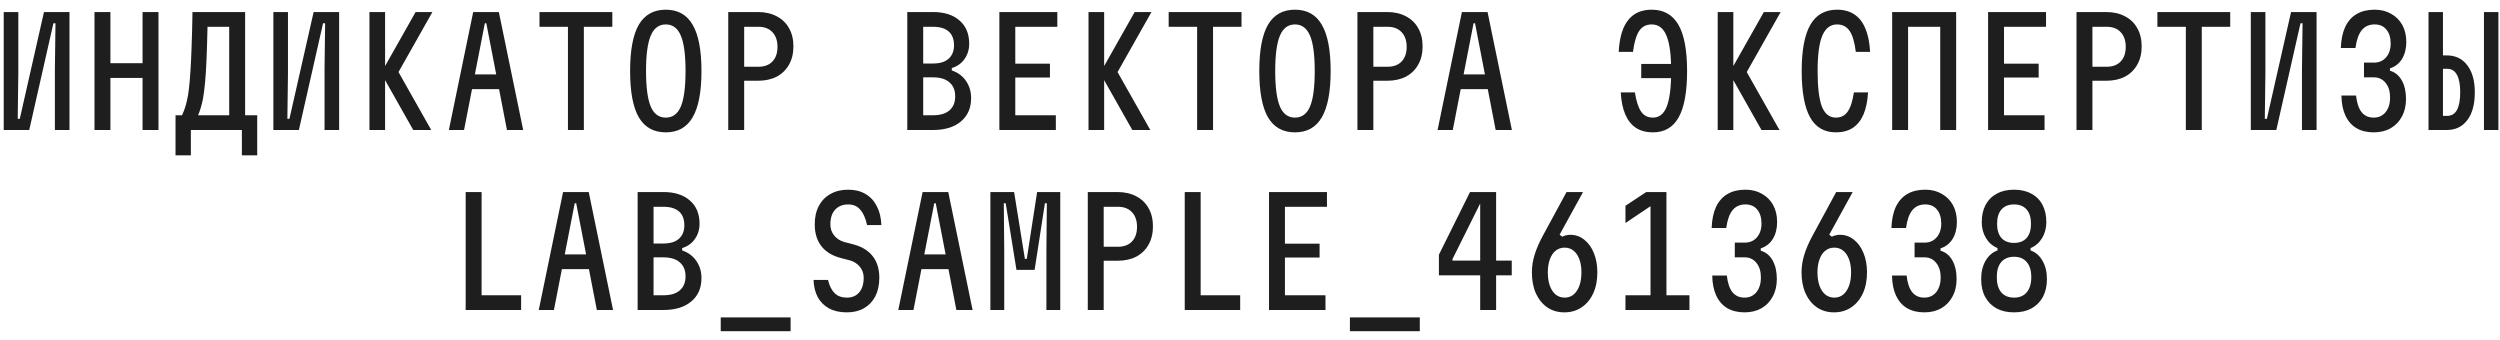 <?xml version="1.0" encoding="UTF-8"?> <svg xmlns="http://www.w3.org/2000/svg" width="250" height="34" viewBox="0 0 250 34" fill="none"> <path d="M6.948 13H5.489V6.896L5.548 2.325H5.341L2.923 13H0.372V1.204H1.832V7.309L1.773 11.879H1.979L4.398 1.204H6.948V13ZM9.449 13V1.204H11.041V6.321H14.256V1.204H15.848V13H14.256V7.795H11.041V13H9.449ZM17.553 15.536V11.526H18.201C18.31 11.29 18.403 11.059 18.482 10.833C18.56 10.597 18.634 10.326 18.703 10.022C18.782 9.707 18.845 9.314 18.895 8.842C18.953 8.37 19.003 7.795 19.042 7.117C19.091 6.439 19.13 5.613 19.16 4.64C19.199 3.667 19.229 2.522 19.248 1.204H24.512V11.526H25.721V15.536H24.188V13H19.086V15.536H17.553ZM19.809 11.526H22.92V2.679H20.752C20.723 3.996 20.688 5.112 20.649 6.026C20.61 6.93 20.561 7.687 20.502 8.297C20.443 8.906 20.379 9.407 20.31 9.8C20.241 10.184 20.163 10.513 20.074 10.788C19.995 11.054 19.907 11.3 19.809 11.526ZM33.913 13H32.454V6.896L32.513 2.325H32.306L29.888 13H27.337V1.204H28.797V7.309L28.738 11.879H28.945L31.363 1.204L33.913 1.204V13ZM36.945 1.204H38.508V13H36.945V1.204ZM41.324 13L38.11 7.309L41.56 1.204H43.241L39.85 7.205L43.123 13H41.324ZM44.886 13L47.319 1.204H49.885L52.318 13H50.696L48.632 2.325H48.484L46.405 13H44.886ZM46.567 8.916V7.441H50.637V8.916H46.567ZM56.794 13V2.679H53.949V1.204H61.232V2.679H58.386V13H56.794ZM66.579 13.236C65.37 13.236 64.47 12.735 63.88 11.732C63.3 10.729 63.011 9.186 63.011 7.102C63.011 5.018 63.3 3.475 63.88 2.472C64.47 1.47 65.37 0.969 66.579 0.969C67.788 0.969 68.682 1.47 69.262 2.472C69.852 3.475 70.147 5.018 70.147 7.102C70.147 9.186 69.852 10.729 69.262 11.732C68.682 12.735 67.788 13.236 66.579 13.236ZM66.579 11.761C67.267 11.761 67.768 11.393 68.083 10.656C68.397 9.909 68.554 8.724 68.554 7.102C68.554 5.48 68.397 4.301 68.083 3.564C67.768 2.817 67.267 2.443 66.579 2.443C65.891 2.443 65.389 2.817 65.075 3.564C64.76 4.301 64.603 5.48 64.603 7.102C64.603 8.724 64.76 9.909 65.075 10.656C65.389 11.393 65.891 11.761 66.579 11.761ZM72.825 13V1.204H75.788C76.516 1.204 77.145 1.347 77.675 1.632C78.206 1.907 78.614 2.3 78.899 2.812C79.194 3.323 79.342 3.932 79.342 4.64C79.342 5.338 79.194 5.947 78.899 6.468C78.614 6.979 78.206 7.377 77.675 7.663C77.145 7.938 76.516 8.075 75.788 8.075H74.417V13H72.825ZM74.417 6.675H75.847C76.447 6.675 76.914 6.498 77.248 6.144C77.582 5.79 77.749 5.303 77.749 4.684C77.749 4.065 77.582 3.578 77.248 3.224C76.914 2.861 76.447 2.679 75.847 2.679H74.417V6.675ZM90.728 13V1.204H93.308C94.428 1.204 95.308 1.485 95.947 2.045C96.596 2.605 96.92 3.382 96.92 4.375C96.92 4.954 96.763 5.466 96.448 5.908C96.144 6.34 95.721 6.64 95.18 6.807V7.043C95.79 7.25 96.262 7.599 96.596 8.09C96.94 8.582 97.112 9.157 97.112 9.815C97.112 10.798 96.773 11.575 96.094 12.145C95.416 12.715 94.487 13 93.308 13H90.728ZM92.32 11.526H93.308C94.025 11.526 94.571 11.363 94.944 11.039C95.328 10.705 95.519 10.238 95.519 9.638C95.519 9.029 95.328 8.562 94.944 8.238C94.571 7.903 94.025 7.736 93.308 7.736H92.32V11.526ZM92.32 6.35H93.308C93.986 6.35 94.502 6.193 94.856 5.878C95.22 5.554 95.401 5.102 95.401 4.522C95.401 3.922 95.225 3.465 94.871 3.151C94.517 2.836 93.996 2.679 93.308 2.679H92.32V6.35ZM99.937 13V1.204H105.732V2.679H101.529V6.365H104.994V7.751H101.529V11.526H105.584V13H99.937ZM108.852 1.204H110.415V13H108.852V1.204ZM113.231 13L110.016 7.309L113.467 1.204H115.148L111.756 7.205L115.03 13H113.231ZM119.713 13V2.679H116.867V1.204H124.151V2.679H121.305V13H119.713ZM129.497 13.236C128.288 13.236 127.389 12.735 126.799 11.732C126.219 10.729 125.929 9.186 125.929 7.102C125.929 5.018 126.219 3.475 126.799 2.472C127.389 1.47 128.288 0.969 129.497 0.969C130.706 0.969 131.601 1.47 132.181 2.472C132.77 3.475 133.065 5.018 133.065 7.102C133.065 9.186 132.77 10.729 132.181 11.732C131.601 12.735 130.706 13.236 129.497 13.236ZM129.497 11.761C130.185 11.761 130.686 11.393 131.001 10.656C131.316 9.909 131.473 8.724 131.473 7.102C131.473 5.48 131.316 4.301 131.001 3.564C130.686 2.817 130.185 2.443 129.497 2.443C128.809 2.443 128.308 2.817 127.993 3.564C127.679 4.301 127.521 5.48 127.521 7.102C127.521 8.724 127.679 9.909 127.993 10.656C128.308 11.393 128.809 11.761 129.497 11.761ZM135.743 13V1.204H138.707C139.434 1.204 140.063 1.347 140.594 1.632C141.125 1.907 141.533 2.3 141.818 2.812C142.113 3.323 142.26 3.932 142.26 4.64C142.26 5.338 142.113 5.947 141.818 6.468C141.533 6.979 141.125 7.377 140.594 7.663C140.063 7.938 139.434 8.075 138.707 8.075H137.335V13H135.743ZM137.335 6.675H138.766C139.365 6.675 139.832 6.498 140.166 6.144C140.5 5.79 140.668 5.303 140.668 4.684C140.668 4.065 140.5 3.578 140.166 3.224C139.832 2.861 139.365 2.679 138.766 2.679H137.335V6.675ZM143.758 13L146.191 1.204H148.756L151.189 13H149.567L147.503 2.325H147.356L145.277 13H143.758ZM145.439 8.916V7.441H149.508V8.916H145.439ZM164.123 7.81V6.394H167.234V7.81H164.123ZM165.288 13.236C164.63 13.236 164.069 13.088 163.607 12.794C163.145 12.489 162.787 12.042 162.531 11.452C162.275 10.852 162.123 10.115 162.074 9.24H163.489C163.627 10.115 163.833 10.754 164.109 11.157C164.384 11.56 164.777 11.761 165.288 11.761C165.927 11.761 166.389 11.393 166.674 10.656C166.969 9.909 167.117 8.724 167.117 7.102C167.117 5.48 166.959 4.301 166.645 3.564C166.34 2.817 165.848 2.443 165.17 2.443C164.63 2.443 164.212 2.659 163.917 3.092C163.632 3.524 163.425 4.222 163.298 5.185H161.868C161.917 4.252 162.069 3.475 162.325 2.856C162.59 2.227 162.959 1.755 163.43 1.44C163.912 1.126 164.492 0.969 165.17 0.969C166.369 0.969 167.259 1.47 167.839 2.472C168.419 3.475 168.709 5.018 168.709 7.102C168.709 9.186 168.429 10.729 167.868 11.732C167.308 12.735 166.448 13.236 165.288 13.236ZM171.77 1.204H173.333V13H171.77V1.204ZM176.149 13L172.935 7.309L176.385 1.204H178.066L174.675 7.205L177.948 13H176.149ZM183.589 13.236C182.429 13.236 181.569 12.735 181.009 11.732C180.449 10.729 180.169 9.186 180.169 7.102C180.169 5.018 180.459 3.475 181.038 2.472C181.618 1.47 182.508 0.969 183.707 0.969C184.385 0.969 184.961 1.126 185.432 1.44C185.914 1.755 186.283 2.227 186.538 2.856C186.804 3.475 186.961 4.252 187.01 5.185H185.58C185.462 4.222 185.255 3.524 184.961 3.092C184.666 2.659 184.248 2.443 183.707 2.443C183.039 2.443 182.547 2.817 182.233 3.564C181.918 4.301 181.761 5.48 181.761 7.102C181.761 8.724 181.903 9.909 182.189 10.656C182.483 11.393 182.95 11.761 183.589 11.761C184.1 11.761 184.494 11.56 184.769 11.157C185.054 10.754 185.26 10.115 185.388 9.24H186.804C186.754 10.115 186.602 10.852 186.346 11.452C186.091 12.042 185.732 12.489 185.27 12.794C184.808 13.088 184.248 13.236 183.589 13.236ZM189.216 1.204H195.615V13H194.023V2.679H190.808V13H189.216V1.204ZM198.809 13V1.204H204.603V2.679H200.401V6.365H203.866V7.751H200.401V11.526H204.456V13H198.809ZM207.65 13V1.204H210.613C211.341 1.204 211.97 1.347 212.501 1.632C213.031 1.907 213.439 2.3 213.724 2.812C214.019 3.323 214.167 3.932 214.167 4.64C214.167 5.338 214.019 5.947 213.724 6.468C213.439 6.979 213.031 7.377 212.501 7.663C211.97 7.938 211.341 8.075 210.613 8.075H209.242V13H207.65ZM209.242 6.675H210.672C211.272 6.675 211.739 6.498 212.073 6.144C212.407 5.79 212.574 5.303 212.574 4.684C212.574 4.065 212.407 3.578 212.073 3.224C211.739 2.861 211.272 2.679 210.672 2.679H209.242V6.675ZM218.584 13V2.679H215.739V1.204H223.022V2.679H220.177V13H218.584ZM231.657 13H230.197V6.896L230.256 2.325H230.05L227.632 13H225.081V1.204H226.54V7.309L226.481 11.879H226.688L229.106 1.204H231.657V13ZM240.601 9.904C240.601 10.572 240.463 11.157 240.188 11.658C239.923 12.16 239.549 12.548 239.067 12.823C238.586 13.098 238.021 13.236 237.372 13.236C236.694 13.236 236.114 13.093 235.632 12.808C235.16 12.523 234.796 12.105 234.541 11.555C234.285 11.005 234.153 10.336 234.143 9.55H235.603C235.681 10.277 235.863 10.828 236.148 11.201C236.443 11.575 236.851 11.761 237.372 11.761C237.716 11.761 238.006 11.678 238.242 11.511C238.488 11.344 238.674 11.113 238.802 10.818C238.94 10.523 239.008 10.164 239.008 9.741C239.008 9.142 238.861 8.66 238.566 8.297C238.271 7.923 237.883 7.736 237.401 7.736H236.399V6.262H237.401C237.903 6.262 238.306 6.085 238.61 5.731C238.915 5.377 239.067 4.92 239.067 4.36C239.067 3.77 238.925 3.303 238.64 2.959C238.365 2.615 237.971 2.443 237.46 2.443C236.91 2.443 236.477 2.64 236.163 3.033C235.858 3.416 235.652 4.006 235.544 4.802H234.084C234.113 3.957 234.261 3.249 234.526 2.679C234.801 2.109 235.185 1.681 235.676 1.396C236.168 1.111 236.762 0.969 237.46 0.969C238.089 0.969 238.64 1.106 239.112 1.381C239.593 1.647 239.967 2.02 240.232 2.502C240.498 2.984 240.63 3.549 240.63 4.198C240.63 4.856 240.488 5.421 240.203 5.893C239.918 6.355 239.515 6.67 238.994 6.837V7.073C239.495 7.21 239.888 7.53 240.173 8.031C240.458 8.532 240.601 9.157 240.601 9.904ZM242.851 1.204H244.296V5.539H244.665C245.549 5.539 246.237 5.869 246.729 6.527C247.23 7.176 247.481 8.08 247.481 9.24C247.481 10.43 247.23 11.354 246.729 12.012C246.237 12.671 245.549 13 244.665 13H242.851V1.204ZM244.296 6.881V11.585H244.724C245.156 11.585 245.48 11.388 245.697 10.995C245.913 10.592 246.021 10.002 246.021 9.225C246.021 8.459 245.913 7.879 245.697 7.486C245.48 7.083 245.156 6.881 244.724 6.881H244.296ZM248.395 1.204H249.84V13H248.395V1.204ZM46.567 31V19.204H48.16V29.526H52.111V31H46.567ZM53.875 31L56.308 19.204H58.873L61.306 31H59.684L57.62 20.325H57.472L55.393 31H53.875ZM55.556 26.916V25.441H59.625V26.916H55.556ZM63.763 31V19.204H66.343C67.463 19.204 68.343 19.485 68.982 20.045C69.631 20.605 69.955 21.382 69.955 22.375C69.955 22.954 69.798 23.466 69.483 23.908C69.179 24.34 68.756 24.64 68.215 24.807V25.043C68.825 25.25 69.297 25.599 69.631 26.09C69.975 26.582 70.147 27.157 70.147 27.815C70.147 28.798 69.808 29.575 69.129 30.145C68.451 30.715 67.522 31 66.343 31H63.763ZM65.355 29.526H66.343C67.06 29.526 67.606 29.363 67.979 29.039C68.363 28.705 68.554 28.238 68.554 27.638C68.554 27.029 68.363 26.562 67.979 26.238C67.606 25.903 67.06 25.736 66.343 25.736H65.355V29.526ZM65.355 24.35H66.343C67.021 24.35 67.537 24.193 67.891 23.878C68.255 23.554 68.436 23.102 68.436 22.522C68.436 21.922 68.26 21.465 67.906 21.151C67.552 20.836 67.031 20.679 66.343 20.679H65.355V24.35ZM72.073 33.123V31.737H79.061V33.123H72.073ZM82.801 27.992C82.938 28.572 83.16 29.014 83.464 29.319C83.769 29.614 84.177 29.762 84.688 29.762C85.209 29.762 85.617 29.59 85.912 29.245C86.217 28.892 86.369 28.4 86.369 27.771C86.369 27.348 86.241 26.985 85.986 26.68C85.73 26.365 85.391 26.149 84.968 26.031L84.113 25.81C83.238 25.584 82.58 25.186 82.137 24.616C81.695 24.046 81.474 23.318 81.474 22.433C81.474 21.716 81.611 21.102 81.887 20.59C82.162 20.07 82.55 19.671 83.051 19.396C83.553 19.111 84.142 18.969 84.821 18.969C85.489 18.969 86.064 19.111 86.546 19.396C87.037 19.681 87.416 20.089 87.681 20.62C87.956 21.141 88.109 21.77 88.138 22.507H86.708C86.561 21.829 86.335 21.318 86.03 20.974C85.735 20.62 85.332 20.443 84.821 20.443C84.27 20.443 83.833 20.62 83.508 20.974C83.194 21.318 83.037 21.804 83.037 22.433C83.037 22.866 83.165 23.239 83.42 23.554C83.676 23.869 84.015 24.085 84.437 24.203L85.293 24.424C86.167 24.65 86.826 25.048 87.268 25.618C87.711 26.179 87.932 26.896 87.932 27.771C87.932 28.488 87.799 29.108 87.534 29.629C87.268 30.14 86.89 30.538 86.398 30.823C85.917 31.098 85.347 31.236 84.688 31.236C84 31.236 83.41 31.108 82.919 30.853C82.437 30.587 82.059 30.214 81.783 29.732C81.518 29.241 81.376 28.661 81.356 27.992H82.801ZM89.828 31L92.261 19.204H94.826L97.259 31H95.637L93.573 20.325H93.426L91.347 31H89.828ZM91.509 26.916V25.441H95.578V26.916H91.509ZM99.038 31V19.204H101.411L102.488 25.884H102.679L103.712 19.204H106.026V31H104.64V25.029L104.685 20.325H104.493L103.461 26.989H101.647L100.571 20.325H100.379L100.424 25.029V31H99.038ZM108.778 31V19.204H111.742C112.469 19.204 113.098 19.347 113.629 19.632C114.16 19.907 114.568 20.3 114.853 20.812C115.148 21.323 115.295 21.932 115.295 22.64C115.295 23.338 115.148 23.947 114.853 24.468C114.568 24.979 114.16 25.378 113.629 25.663C113.098 25.938 112.469 26.075 111.742 26.075H110.37V31H108.778ZM110.37 24.675H111.801C112.4 24.675 112.867 24.498 113.201 24.144C113.535 23.79 113.703 23.303 113.703 22.684C113.703 22.065 113.535 21.578 113.201 21.224C112.867 20.861 112.4 20.679 111.801 20.679H110.37V24.675ZM118.474 31V19.204H120.066V29.526H124.018V31H118.474ZM126.902 31V19.204H132.697V20.679H128.494V24.365H131.959V25.751H128.494V29.526H132.549V31H126.902ZM134.991 33.123V31.737H141.98V33.123H134.991ZM149.612 19.204V26.061H151.175V27.535H149.612V31H148.019V27.535H143.891V25.471L147.002 19.204H149.612ZM145.247 25.913V26.061H148.019V19.455H148.462L145.247 25.913ZM156.433 31.236C155.784 31.236 155.214 31.069 154.722 30.735C154.241 30.4 153.862 29.933 153.587 29.334C153.321 28.734 153.189 28.036 153.189 27.24C153.189 26.66 153.277 26.08 153.454 25.5C153.631 24.911 153.911 24.262 154.295 23.554L156.654 19.204H158.305L155.961 23.466L156.226 23.672C156.324 23.613 156.442 23.569 156.58 23.539C156.718 23.5 156.87 23.48 157.037 23.48C157.558 23.48 158.02 23.642 158.423 23.967C158.836 24.291 159.155 24.734 159.381 25.294C159.617 25.854 159.735 26.503 159.735 27.24C159.735 28.036 159.598 28.734 159.322 29.334C159.047 29.933 158.659 30.4 158.158 30.735C157.666 31.069 157.091 31.236 156.433 31.236ZM154.781 27.24C154.781 27.751 154.85 28.199 154.988 28.582C155.125 28.955 155.317 29.245 155.563 29.452C155.818 29.658 156.118 29.762 156.462 29.762C156.816 29.762 157.116 29.658 157.361 29.452C157.607 29.245 157.799 28.955 157.936 28.582C158.074 28.199 158.143 27.751 158.143 27.24C158.143 26.729 158.074 26.292 157.936 25.928C157.799 25.554 157.607 25.269 157.361 25.073C157.116 24.866 156.816 24.763 156.462 24.763C156.118 24.763 155.818 24.866 155.563 25.073C155.317 25.269 155.125 25.554 154.988 25.928C154.85 26.292 154.781 26.729 154.781 27.24ZM166.645 19.204V29.526H168.945V31H162.546V29.526H165.052V19.986L165.598 20.251L162.546 22.301V20.576L164.625 19.204H166.645ZM177.683 27.904C177.683 28.572 177.545 29.157 177.27 29.658C177.004 30.16 176.631 30.548 176.149 30.823C175.667 31.098 175.102 31.236 174.453 31.236C173.775 31.236 173.195 31.093 172.714 30.808C172.242 30.523 171.878 30.105 171.623 29.555C171.367 29.005 171.234 28.336 171.224 27.55H172.684C172.763 28.277 172.945 28.828 173.23 29.201C173.525 29.575 173.933 29.762 174.453 29.762C174.798 29.762 175.087 29.678 175.323 29.511C175.569 29.344 175.756 29.113 175.884 28.818C176.021 28.523 176.09 28.164 176.09 27.741C176.09 27.142 175.943 26.66 175.648 26.297C175.353 25.923 174.965 25.736 174.483 25.736H173.48V24.262H174.483C174.984 24.262 175.387 24.085 175.692 23.731C175.997 23.377 176.149 22.92 176.149 22.36C176.149 21.77 176.007 21.303 175.722 20.959C175.446 20.615 175.053 20.443 174.542 20.443C173.991 20.443 173.559 20.64 173.244 21.033C172.94 21.416 172.733 22.006 172.625 22.802H171.165C171.195 21.957 171.342 21.249 171.608 20.679C171.883 20.109 172.266 19.681 172.758 19.396C173.249 19.111 173.844 18.969 174.542 18.969C175.171 18.969 175.722 19.106 176.193 19.381C176.675 19.647 177.049 20.02 177.314 20.502C177.579 20.984 177.712 21.549 177.712 22.198C177.712 22.856 177.569 23.421 177.284 23.893C176.999 24.355 176.596 24.67 176.075 24.837V25.073C176.577 25.21 176.97 25.53 177.255 26.031C177.54 26.532 177.683 27.157 177.683 27.904ZM183.398 31.236C182.749 31.236 182.179 31.069 181.687 30.735C181.206 30.4 180.827 29.933 180.552 29.334C180.287 28.734 180.154 28.036 180.154 27.24C180.154 26.66 180.242 26.08 180.419 25.5C180.596 24.911 180.876 24.262 181.26 23.554L183.619 19.204H185.27L182.926 23.466L183.191 23.672C183.289 23.613 183.407 23.569 183.545 23.539C183.683 23.5 183.835 23.48 184.002 23.48C184.523 23.48 184.985 23.642 185.388 23.967C185.801 24.291 186.12 24.734 186.346 25.294C186.582 25.854 186.7 26.503 186.7 27.24C186.7 28.036 186.563 28.734 186.287 29.334C186.012 29.933 185.624 30.4 185.123 30.735C184.631 31.069 184.056 31.236 183.398 31.236ZM181.746 27.24C181.746 27.751 181.815 28.199 181.953 28.582C182.09 28.955 182.282 29.245 182.528 29.452C182.783 29.658 183.083 29.762 183.427 29.762C183.781 29.762 184.081 29.658 184.326 29.452C184.572 29.245 184.764 28.955 184.902 28.582C185.039 28.199 185.108 27.751 185.108 27.24C185.108 26.729 185.039 26.292 184.902 25.928C184.764 25.554 184.572 25.269 184.326 25.073C184.081 24.866 183.781 24.763 183.427 24.763C183.083 24.763 182.783 24.866 182.528 25.073C182.282 25.269 182.09 25.554 181.953 25.928C181.815 26.292 181.746 26.729 181.746 27.24ZM195.659 27.904C195.659 28.572 195.522 29.157 195.246 29.658C194.981 30.16 194.607 30.548 194.126 30.823C193.644 31.098 193.079 31.236 192.43 31.236C191.752 31.236 191.172 31.093 190.69 30.808C190.218 30.523 189.855 30.105 189.599 29.555C189.344 29.005 189.211 28.336 189.201 27.55H190.661C190.739 28.277 190.921 28.828 191.206 29.201C191.501 29.575 191.909 29.762 192.43 29.762C192.774 29.762 193.064 29.678 193.3 29.511C193.546 29.344 193.733 29.113 193.86 28.818C193.998 28.523 194.067 28.164 194.067 27.741C194.067 27.142 193.919 26.66 193.624 26.297C193.33 25.923 192.941 25.736 192.46 25.736H191.457V24.262H192.46C192.961 24.262 193.364 24.085 193.669 23.731C193.973 23.377 194.126 22.92 194.126 22.36C194.126 21.77 193.983 21.303 193.698 20.959C193.423 20.615 193.03 20.443 192.519 20.443C191.968 20.443 191.536 20.64 191.221 21.033C190.916 21.416 190.71 22.006 190.602 22.802H189.142C189.172 21.957 189.319 21.249 189.584 20.679C189.86 20.109 190.243 19.681 190.735 19.396C191.226 19.111 191.821 18.969 192.519 18.969C193.148 18.969 193.698 19.106 194.17 19.381C194.652 19.647 195.025 20.02 195.291 20.502C195.556 20.984 195.689 21.549 195.689 22.198C195.689 22.856 195.546 23.421 195.261 23.893C194.976 24.355 194.573 24.67 194.052 24.837V25.073C194.553 25.21 194.947 25.53 195.232 26.031C195.517 26.532 195.659 27.157 195.659 27.904ZM201.404 24.291C201.944 24.291 202.362 24.129 202.657 23.805C202.952 23.471 203.099 22.994 203.099 22.375C203.099 21.755 202.952 21.279 202.657 20.944C202.362 20.61 201.944 20.443 201.404 20.443C200.863 20.443 200.445 20.61 200.15 20.944C199.856 21.279 199.708 21.755 199.708 22.375C199.708 22.994 199.856 23.471 200.15 23.805C200.445 24.129 200.863 24.291 201.404 24.291ZM198.175 22.212C198.175 21.544 198.303 20.969 198.558 20.487C198.823 19.996 199.197 19.622 199.679 19.367C200.16 19.101 200.735 18.969 201.404 18.969C202.072 18.969 202.647 19.101 203.129 19.367C203.62 19.622 203.994 19.996 204.249 20.487C204.505 20.969 204.633 21.544 204.633 22.212C204.633 22.812 204.49 23.348 204.205 23.82C203.92 24.282 203.537 24.611 203.055 24.807V25.043C203.566 25.22 203.964 25.564 204.249 26.075C204.544 26.587 204.692 27.196 204.692 27.904C204.692 28.592 204.559 29.186 204.294 29.688C204.028 30.179 203.65 30.563 203.158 30.838C202.667 31.103 202.082 31.236 201.404 31.236C200.726 31.236 200.141 31.103 199.649 30.838C199.158 30.563 198.779 30.179 198.514 29.688C198.248 29.186 198.116 28.592 198.116 27.904C198.116 27.196 198.263 26.587 198.558 26.075C198.853 25.564 199.251 25.22 199.752 25.043V24.807C199.271 24.611 198.887 24.282 198.602 23.82C198.317 23.348 198.175 22.812 198.175 22.212ZM199.679 27.712C199.679 28.361 199.826 28.867 200.121 29.231C200.426 29.584 200.853 29.762 201.404 29.762C201.954 29.762 202.377 29.584 202.672 29.231C202.976 28.867 203.129 28.361 203.129 27.712C203.129 27.053 202.976 26.552 202.672 26.208C202.377 25.854 201.954 25.677 201.404 25.677C200.853 25.677 200.426 25.854 200.121 26.208C199.826 26.552 199.679 27.053 199.679 27.712Z" fill="#1E1E1E"></path> </svg> 